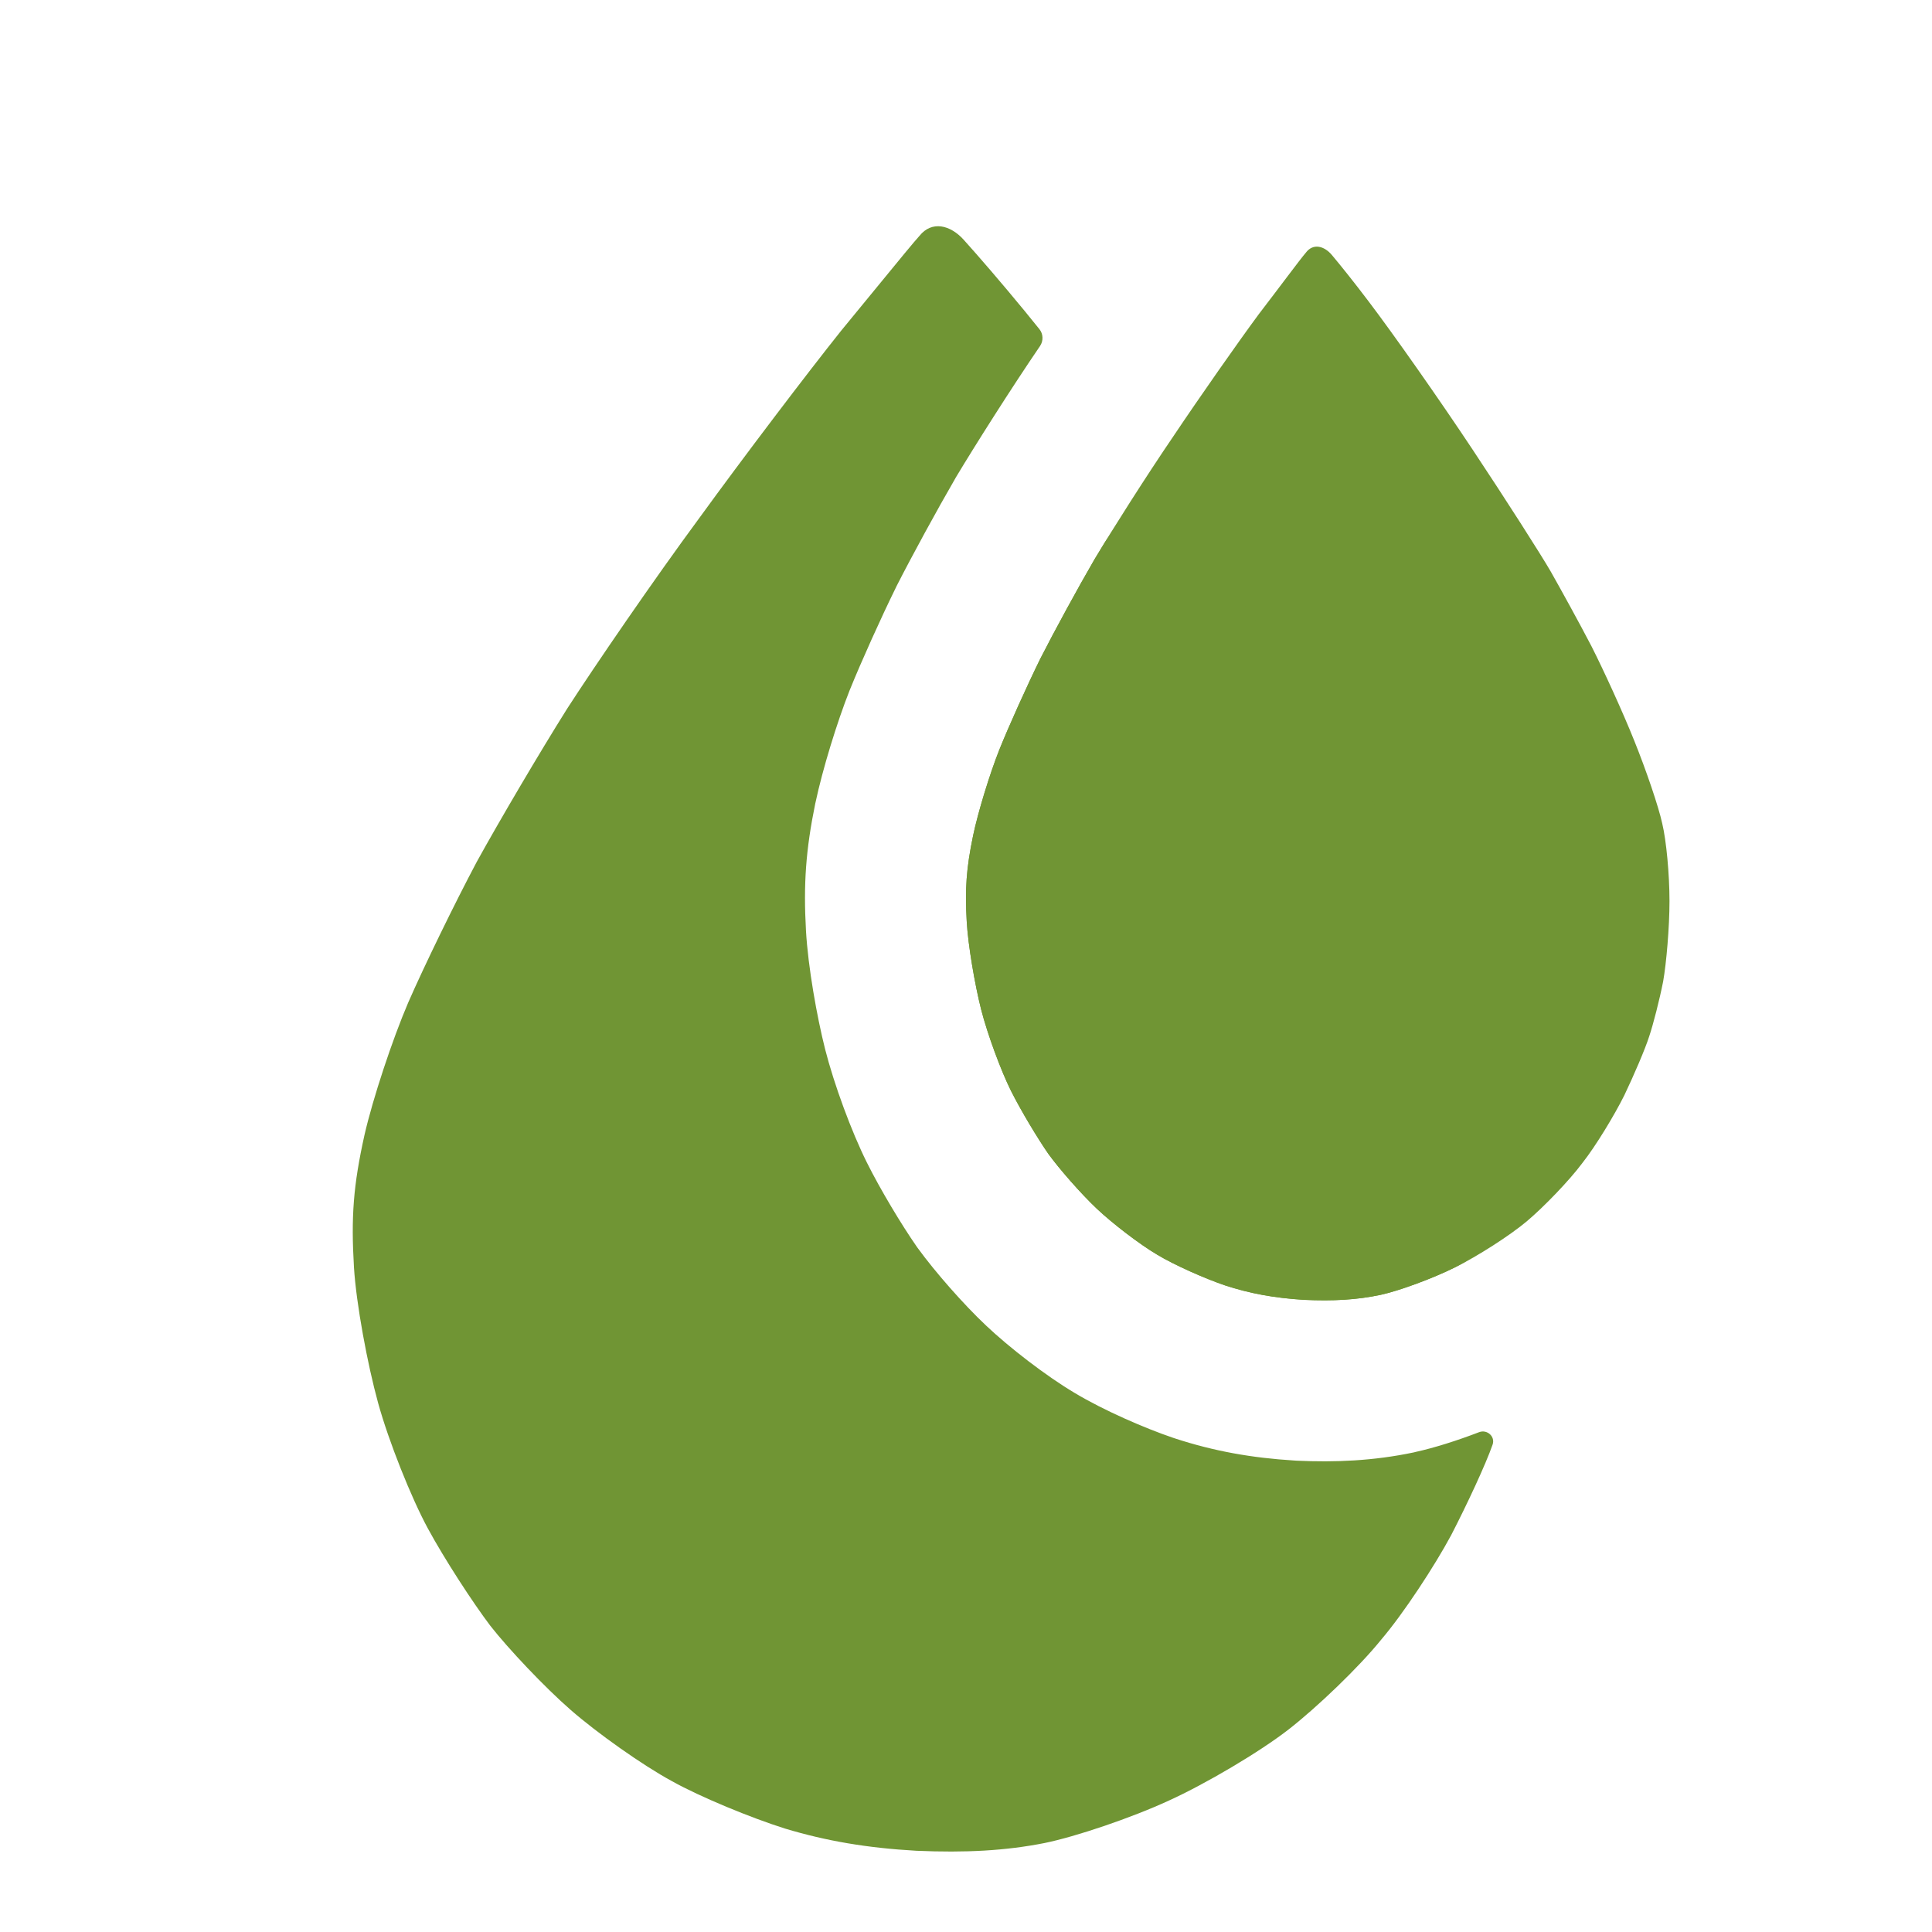 <?xml version="1.0" encoding="UTF-8"?> <svg xmlns="http://www.w3.org/2000/svg" width="24" height="24" viewBox="0 0 24 24" fill="none"><path d="M15.637 3.903C15.895 3.567 16.152 3.219 16.22 3.141V3.141C16.31 3.018 16.45 3.053 16.547 3.17C16.661 3.306 16.826 3.512 16.999 3.741C17.302 4.139 17.885 4.969 18.294 5.586C18.704 6.203 19.141 6.887 19.264 7.1C19.388 7.319 19.617 7.734 19.769 8.026C19.92 8.323 20.161 8.85 20.302 9.203C20.447 9.562 20.604 10.022 20.649 10.23C20.7 10.443 20.739 10.864 20.739 11.194C20.739 11.52 20.7 11.968 20.66 12.193C20.616 12.417 20.537 12.726 20.486 12.877C20.436 13.034 20.296 13.359 20.178 13.606C20.055 13.853 19.825 14.234 19.657 14.447C19.494 14.666 19.18 14.991 18.967 15.171C18.754 15.35 18.35 15.608 18.076 15.743C17.795 15.883 17.38 16.035 17.151 16.085C16.859 16.147 16.562 16.164 16.197 16.147C15.827 16.124 15.524 16.068 15.216 15.967C14.969 15.883 14.588 15.715 14.375 15.586C14.156 15.457 13.82 15.199 13.624 15.014C13.428 14.829 13.158 14.52 13.024 14.335C12.895 14.15 12.682 13.797 12.559 13.55C12.435 13.303 12.267 12.849 12.188 12.54C12.11 12.232 12.026 11.744 12.009 11.447C11.987 11.043 12.003 10.791 12.088 10.381C12.149 10.089 12.295 9.613 12.413 9.316C12.53 9.024 12.76 8.514 12.923 8.183C13.091 7.852 13.394 7.296 13.596 6.949C13.803 6.601 14.241 5.911 14.577 5.418C14.908 4.924 15.384 4.245 15.637 3.903Z" fill="#709534"></path><path fill-rule="evenodd" clip-rule="evenodd" d="M18.076 15.743C18.672 15.451 18.973 14.786 18.866 14.13C18.849 14.029 18.831 13.938 18.812 13.864C18.737 13.544 18.476 12.835 18.232 12.281C17.998 11.736 17.596 10.923 17.344 10.465C17.091 10.015 16.708 9.375 16.502 9.037C16.296 8.709 15.566 7.653 14.883 6.702V6.702C14.592 6.296 13.985 6.314 13.723 6.74C13.675 6.818 13.632 6.888 13.596 6.949C13.394 7.296 13.091 7.852 12.923 8.183C12.76 8.514 12.53 9.024 12.413 9.316C12.295 9.613 12.149 10.089 12.088 10.381C12.003 10.791 11.986 11.043 12.009 11.447C12.026 11.744 12.11 12.232 12.188 12.54C12.267 12.849 12.435 13.303 12.558 13.55C12.682 13.797 12.895 14.15 13.024 14.335C13.158 14.52 13.428 14.829 13.624 15.014C13.82 15.199 14.156 15.457 14.375 15.586C14.588 15.715 14.969 15.883 15.216 15.967C15.524 16.068 15.827 16.124 16.197 16.147C16.562 16.164 16.859 16.147 17.15 16.085C17.38 16.035 17.795 15.883 18.076 15.743V15.743ZM12.92 4.298C12.963 4.234 12.96 4.149 12.912 4.089C12.843 4.004 12.78 3.925 12.723 3.856C12.434 3.505 12.161 3.189 11.971 2.978C11.806 2.795 11.576 2.737 11.422 2.93V2.93C11.354 3.004 11.17 3.229 10.939 3.511C10.789 3.694 10.619 3.902 10.45 4.107C10.029 4.634 9.234 5.681 8.682 6.442C8.12 7.204 7.391 8.268 7.045 8.804C6.708 9.34 6.203 10.197 5.922 10.707C5.651 11.217 5.267 12.005 5.071 12.454C4.874 12.913 4.631 13.648 4.528 14.098C4.388 14.729 4.36 15.119 4.397 15.742C4.425 16.2 4.566 16.953 4.697 17.428C4.828 17.904 5.108 18.605 5.314 18.985C5.52 19.366 5.875 19.911 6.091 20.196C6.315 20.482 6.764 20.958 7.091 21.243C7.419 21.529 7.98 21.927 8.345 22.125C8.7 22.324 9.336 22.584 9.748 22.714C10.262 22.869 10.768 22.956 11.385 22.991C11.993 23.017 12.489 22.991 12.975 22.895C13.359 22.817 14.051 22.584 14.519 22.368C14.977 22.16 15.65 21.762 16.006 21.485C16.361 21.209 16.885 20.707 17.157 20.369C17.437 20.041 17.821 19.453 18.026 19.072C18.223 18.691 18.457 18.189 18.541 17.947V17.947C18.578 17.846 18.474 17.753 18.374 17.791C18.1 17.896 17.817 17.986 17.579 18.038L17.572 18.04L17.564 18.042C17.061 18.148 16.586 18.167 16.105 18.145L16.091 18.144L16.076 18.143C15.555 18.111 15.082 18.028 14.594 17.868L14.582 17.864L14.57 17.86C14.228 17.744 13.715 17.523 13.349 17.303C12.988 17.088 12.539 16.74 12.252 16.469L12.252 16.469C11.965 16.199 11.614 15.797 11.406 15.511L11.394 15.495L11.383 15.479C11.201 15.217 10.938 14.781 10.77 14.444C10.578 14.06 10.361 13.47 10.25 13.034C10.149 12.634 10.038 12.016 10.012 11.56L10.012 11.558C9.98 10.986 10.009 10.56 10.128 9.979L10.131 9.967C10.131 9.967 10.131 9.967 10.131 9.967V9.967V9.967C10.131 9.967 10.131 9.967 10.131 9.967C10.218 9.556 10.398 8.972 10.553 8.579L10.558 8.567C10.558 8.567 10.558 8.567 10.558 8.567V8.567V8.567C10.558 8.567 10.558 8.567 10.558 8.567C10.697 8.223 10.947 7.668 11.128 7.301L11.134 7.288L11.14 7.276C11.326 6.91 11.647 6.322 11.866 5.945L11.872 5.934L11.878 5.924C12.106 5.543 12.562 4.823 12.92 4.298V4.298Z" fill="#709534"></path></svg> 
